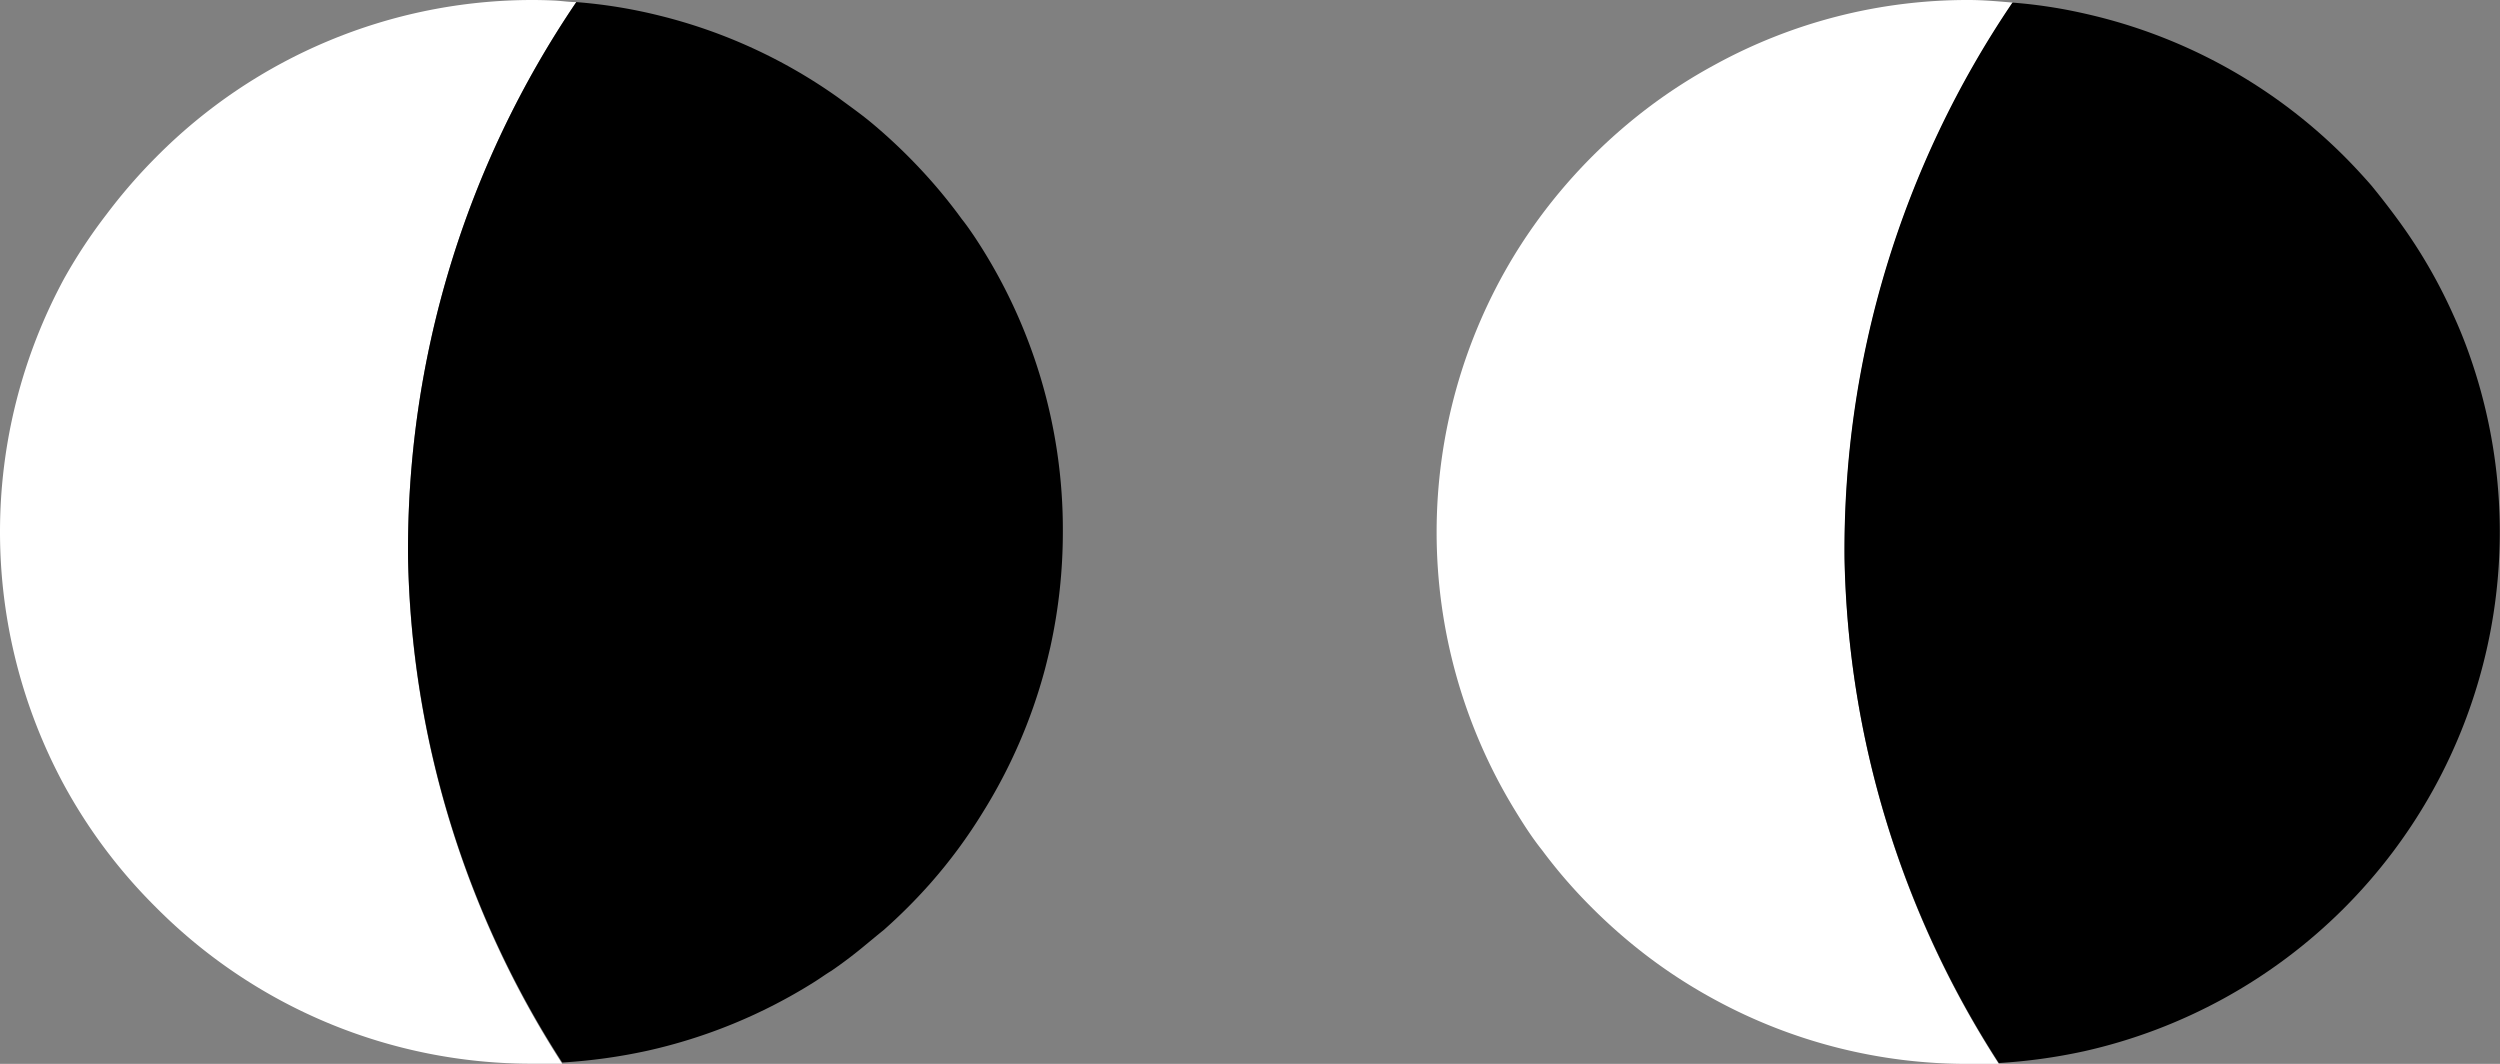 <?xml version="1.0" encoding="UTF-8"?> <svg xmlns="http://www.w3.org/2000/svg" viewBox="0 0 143.67 61.14"><rect x="0" y="0" width="143.67" height="61.14" fill="#808080" stroke="none"/> <defs> <style>.cls-1{fill:#fff;}</style> </defs> <g id="Layer_2" data-name="Layer 2"> <g id="Layer_1-2" data-name="Layer 1"> <path class="cls-1" d="M33.12.12c-.43,0-.85-.07-1.28-.09S31,0,30.56,0A30.43,30.43,0,0,0,9,9a31.29,31.29,0,0,0-2.88,3.32A30.1,30.1,0,0,0,3.69,16a30.59,30.59,0,0,0,0,29.13,30.33,30.33,0,0,0,5.26,7,30.43,30.43,0,0,0,21.61,9c.59,0,1.17,0,1.75,0h0a55.35,55.35,0,0,1-8.86-29A56.06,56.06,0,0,1,33.12.12Z"></path> <path d="M47.78,55.79c.7-.48,1.38-1,2-1.52.33-.27.65-.54,1-.82a31,31,0,0,0,2.69-2.69,29.35,29.35,0,0,0,3-4.06,30.33,30.33,0,0,0,3.58-8.24c.11-.42.21-.84.31-1.27a30.75,30.75,0,0,0,.72-6.63A30.42,30.42,0,0,0,56,13.6c-.23-.34-.47-.69-.72-1A29.82,29.82,0,0,0,52.88,9.7a31.31,31.31,0,0,0-2.71-2.57c-.64-.54-1.3-1-2-1.52A30.2,30.2,0,0,0,37.91.9,29,29,0,0,0,33.12.12a56.06,56.06,0,0,0-9.67,31.94,55.35,55.35,0,0,0,8.86,29,31.72,31.72,0,0,0,4.91-.68,30.43,30.43,0,0,0,9.5-3.9C47.08,56.26,47.43,56,47.78,55.79Z"></path> <path class="cls-1" d="M88.63,48.87a29.42,29.42,0,0,0,2.88,3.32,31.29,31.29,0,0,0,3.32,2.88,30.1,30.1,0,0,0,3.72,2.38,30.36,30.36,0,0,0,14.57,3.69c.58,0,1.17,0,1.75,0a55.35,55.35,0,0,1-8.86-29A56.06,56.06,0,0,1,115.68.15C114.83.08,114,0,113.12,0A30.22,30.22,0,0,0,98.55,3.72,30.1,30.1,0,0,0,94.83,6.1a31,31,0,0,0-6.2,6.2c-.59.79-1.14,1.6-1.65,2.44a30.61,30.61,0,0,0,0,31.69C87.49,47.27,88,48.08,88.63,48.87Z"></path> <path d="M114.87,61.09a31.72,31.72,0,0,0,4.91-.68,30.58,30.58,0,0,0,22.14-40c-.28-.8-.6-1.59-.95-2.35a29.74,29.74,0,0,0-3.15-5.41c-.49-.67-1-1.33-1.55-2-.27-.31-.55-.62-.83-.92a30.5,30.5,0,0,0-15-8.8c-.78-.19-1.57-.36-2.37-.49s-1.6-.23-2.42-.29A56.06,56.06,0,0,0,106,32.09,55.35,55.35,0,0,0,114.87,61.09Z"></path> </g> </g> </svg> 